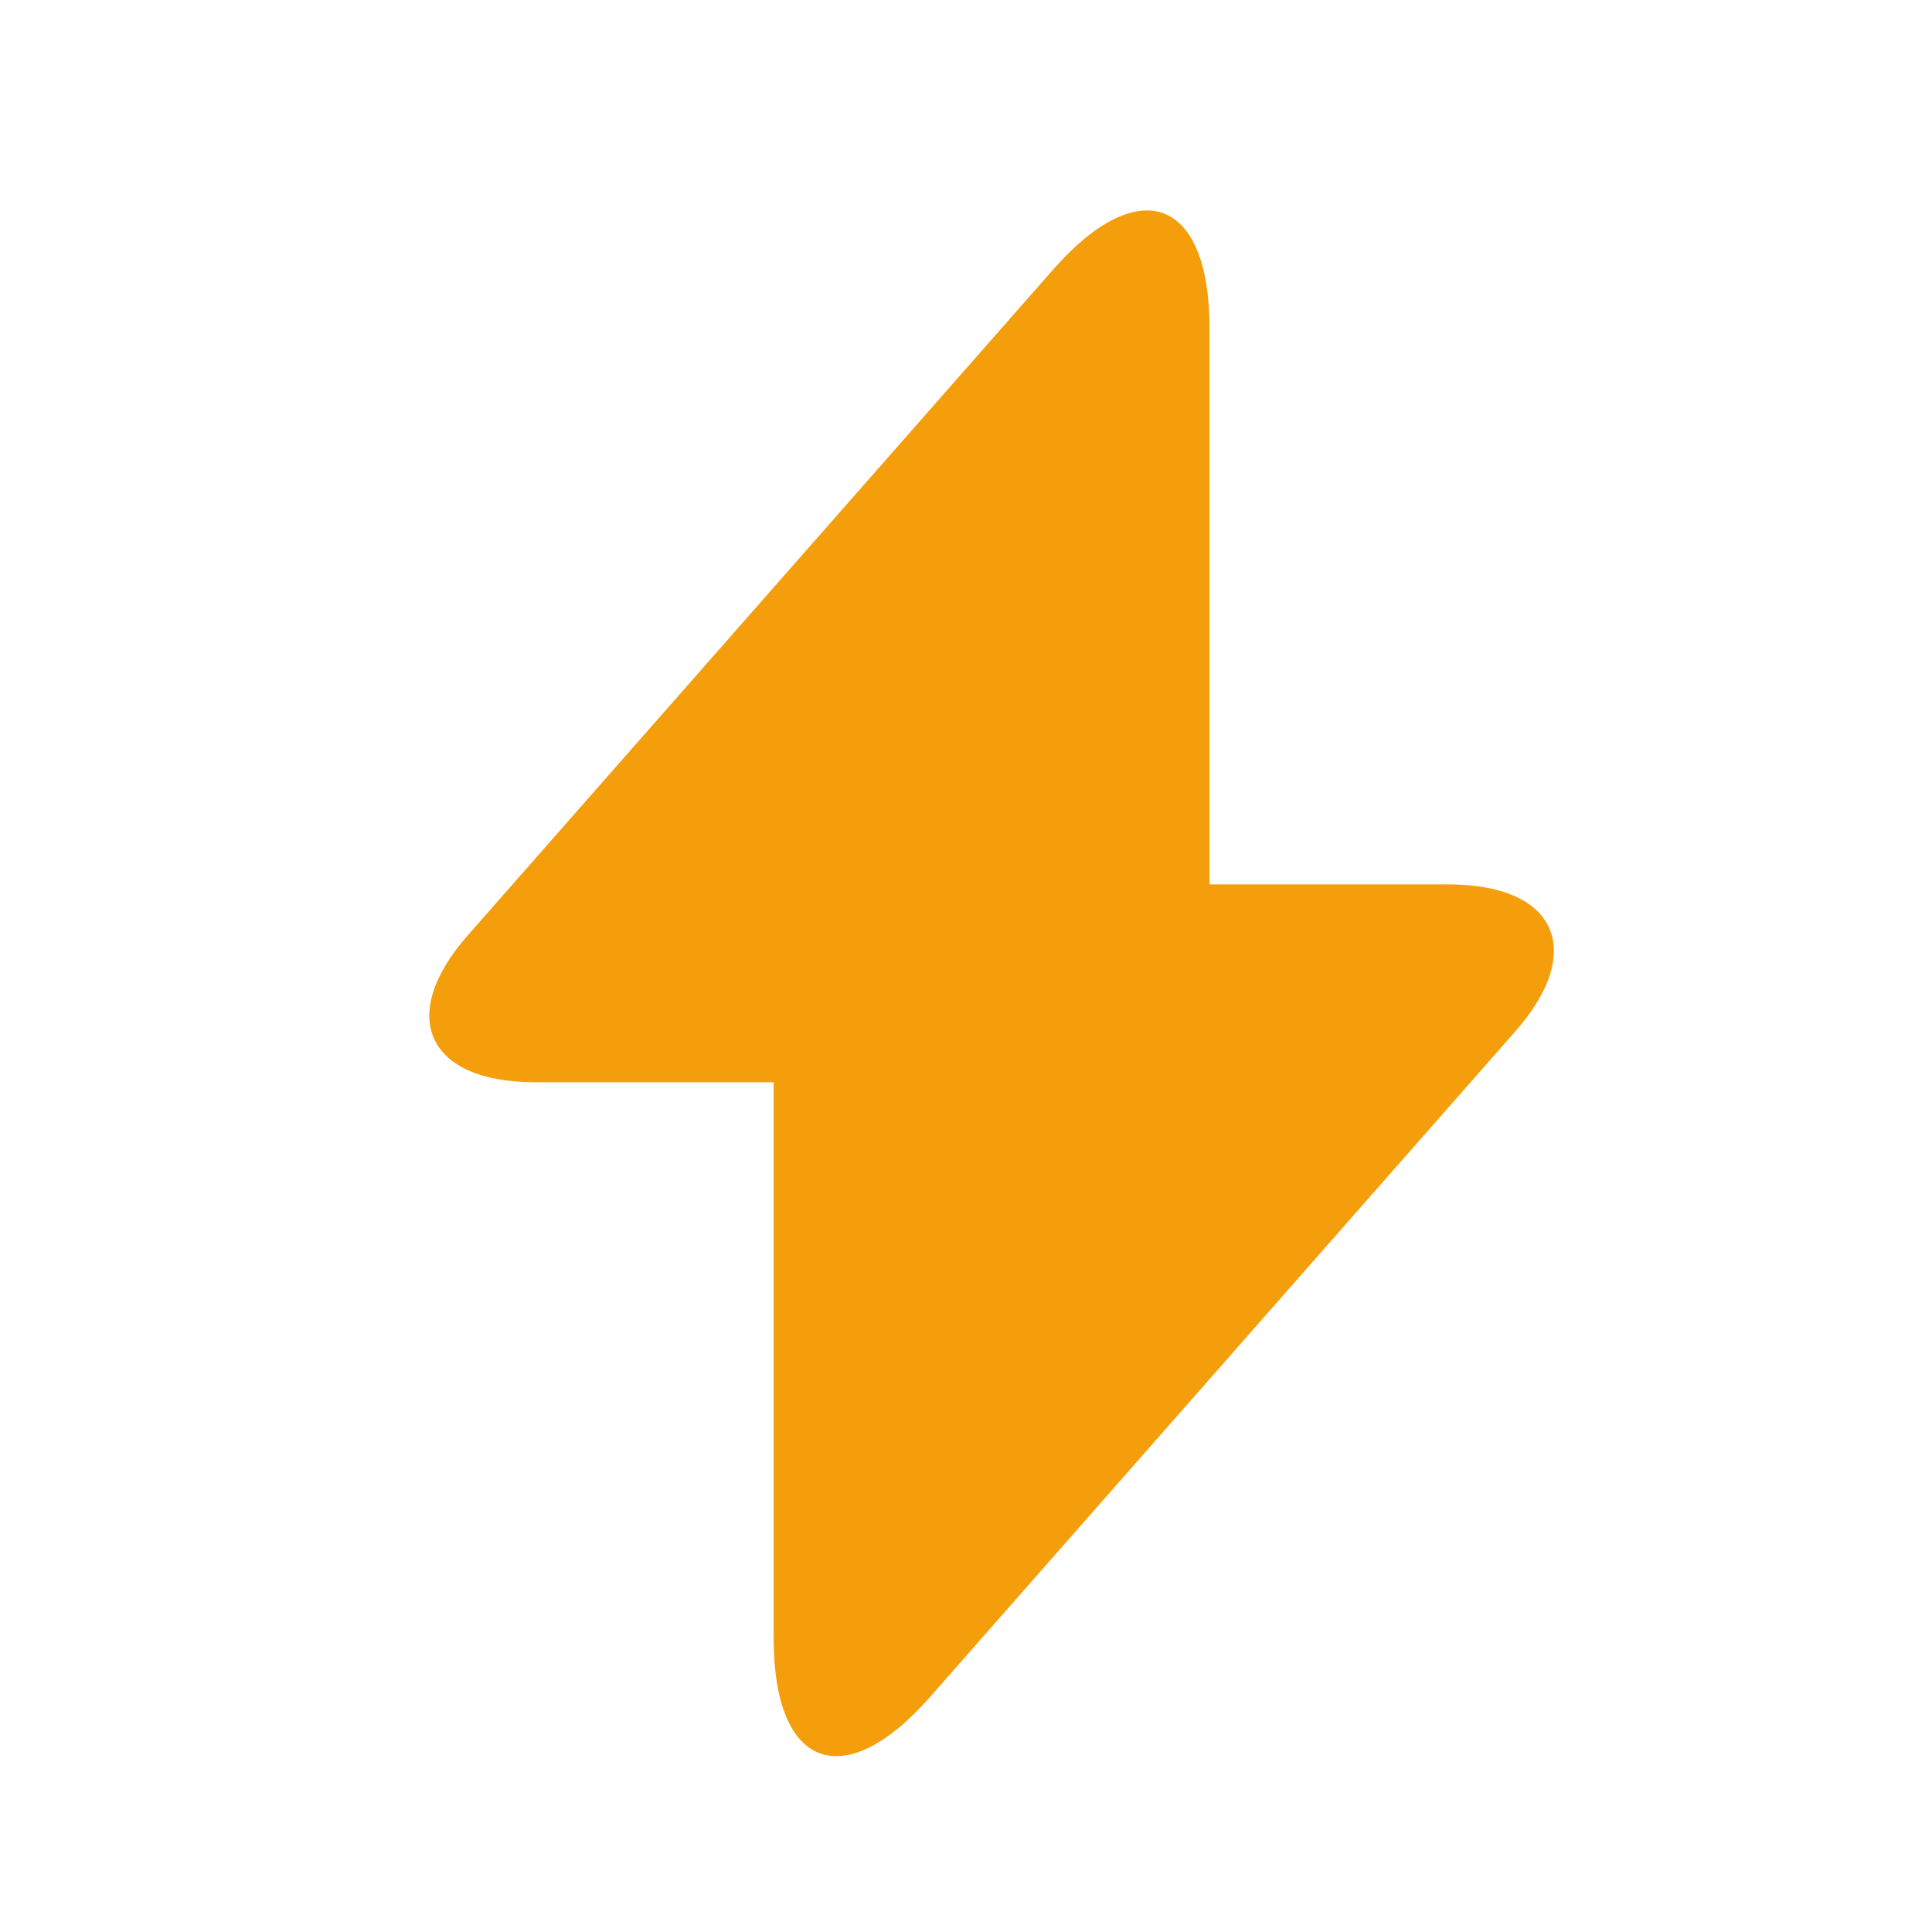 <svg width="25" height="25" viewBox="0 0 25 25" fill="none" xmlns="http://www.w3.org/2000/svg">
<path d="M18.741 11.444H15.651V4.244C15.651 2.564 14.741 2.224 13.631 3.484L12.831 4.394L6.061 12.094C5.131 13.143 5.521 14.004 6.921 14.004H10.011V21.203C10.011 22.884 10.921 23.224 12.031 21.963L12.831 21.053L19.601 13.354C20.531 12.303 20.141 11.444 18.741 11.444Z" fill="#F59E0B"/>
</svg>
